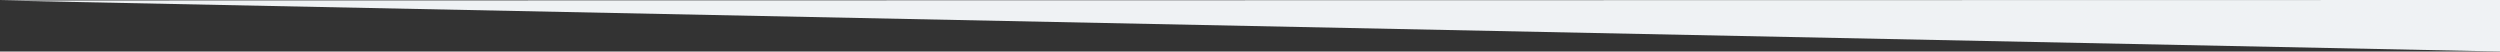 <?xml version="1.0" encoding="utf-8"?>
<!-- Generator: Adobe Illustrator 28.1.0, SVG Export Plug-In . SVG Version: 6.00 Build 0)  -->
<svg version="1.1" id="Ebene_1" xmlns="http://www.w3.org/2000/svg" xmlns:xlink="http://www.w3.org/1999/xlink" x="0px" y="0px"
	 width="1921.594px" height="39.591px" viewBox="0 0 1921.594 39.591" enable-background="new 0 0 1921.594 39.591"
	 xml:space="preserve">
<rect x="0" y="0" width="1921.594" height="39.591" fill="#333333" stroke="none"/>
<g id="Gruppe_6169" transform="translate(1.594 -4332)">
	<path id="Pfad_11638" fill="#EFF2F4" d="M1920,4332l-1921.594,0.357L1920,4371.591V4332z"/>
</g>
</svg>
